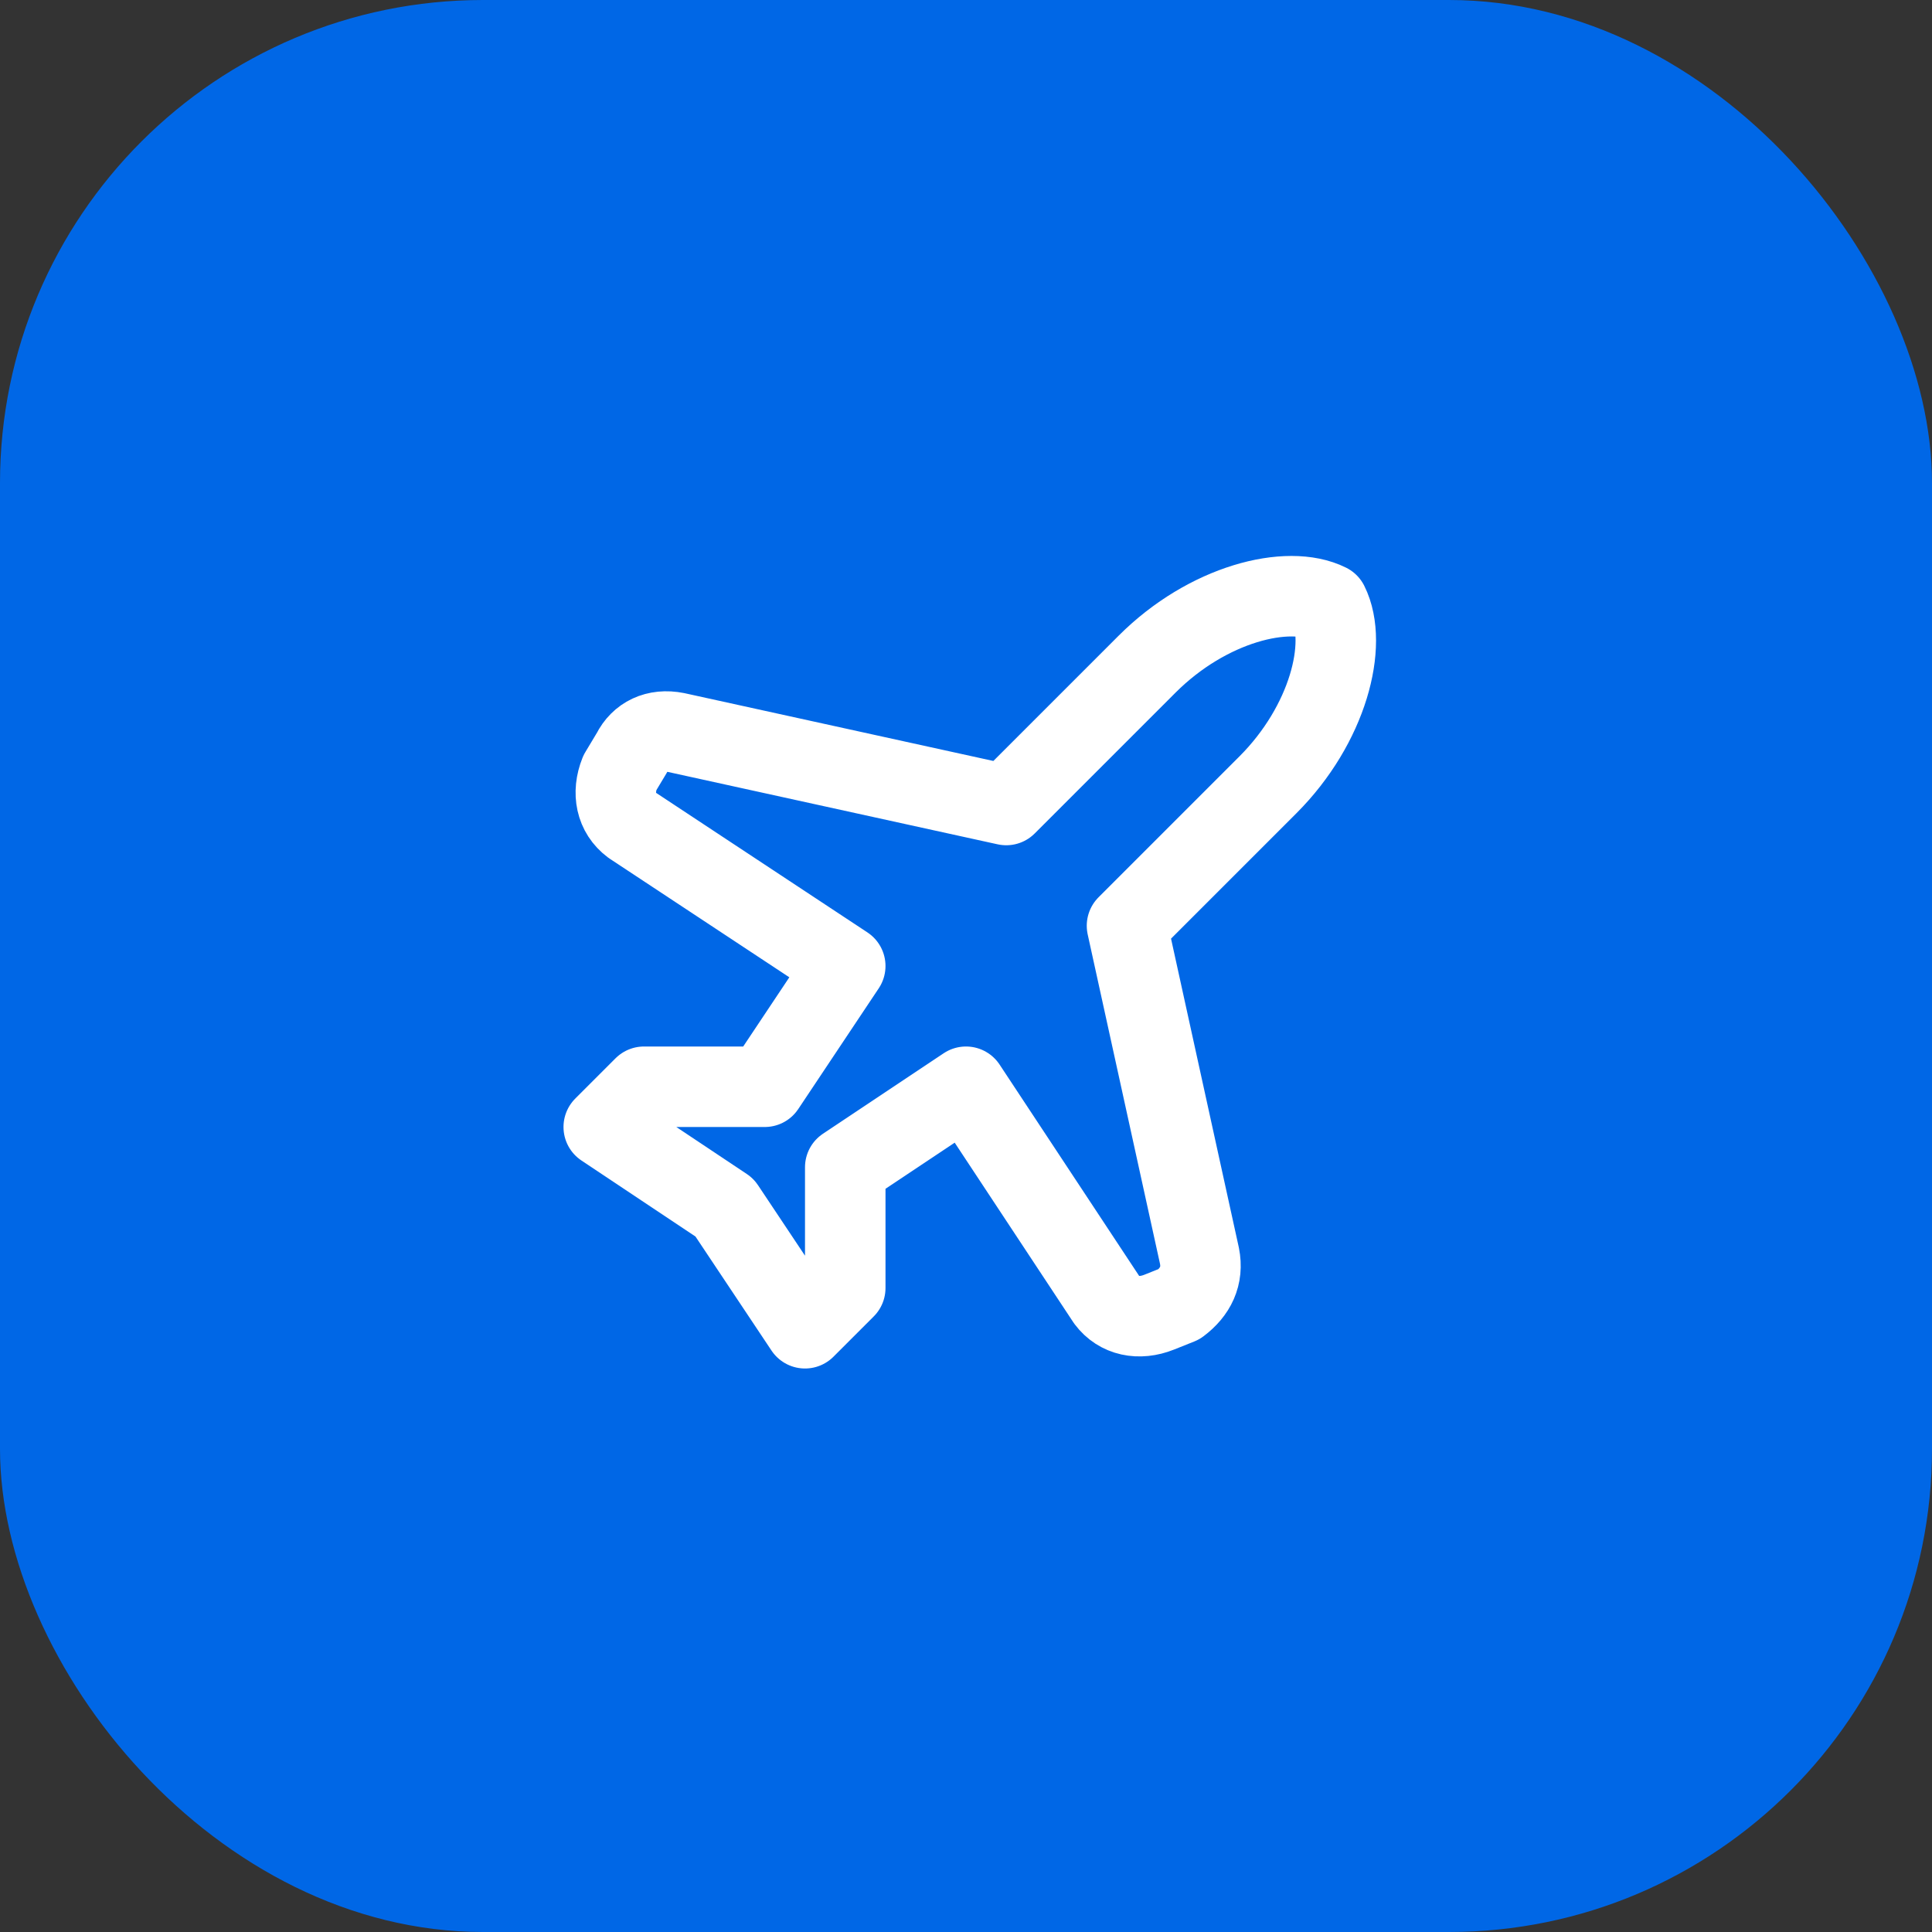 <svg width="48" height="48" viewBox="0 0 48 48" fill="none" xmlns="http://www.w3.org/2000/svg">
<rect x="0" y="0" width="48" height="48" fill="#333333" stroke="none"/>
<rect width="48" height="48" rx="12" fill="#0067E6"/>
<path d="M29.8 31.2L28 23L31.5 19.5C33 18 33.5 16 33 15C32 14.5 30 15 28.5 16.5L25 20L16.8 18.2C16.3 18.1 15.9 18.3 15.7 18.7L15.4 19.2C15.2 19.7 15.3 20.2 15.7 20.5L21 24L19 27H16L15 28L18 30L20 33L21 32V29L24 27L27.5 32.3C27.8 32.7 28.3 32.8 28.8 32.6L29.3 32.4C29.7 32.1 29.9 31.7 29.8 31.2Z" stroke="white" stroke-width="2" stroke-linecap="round" stroke-linejoin="round"/>
</svg>
